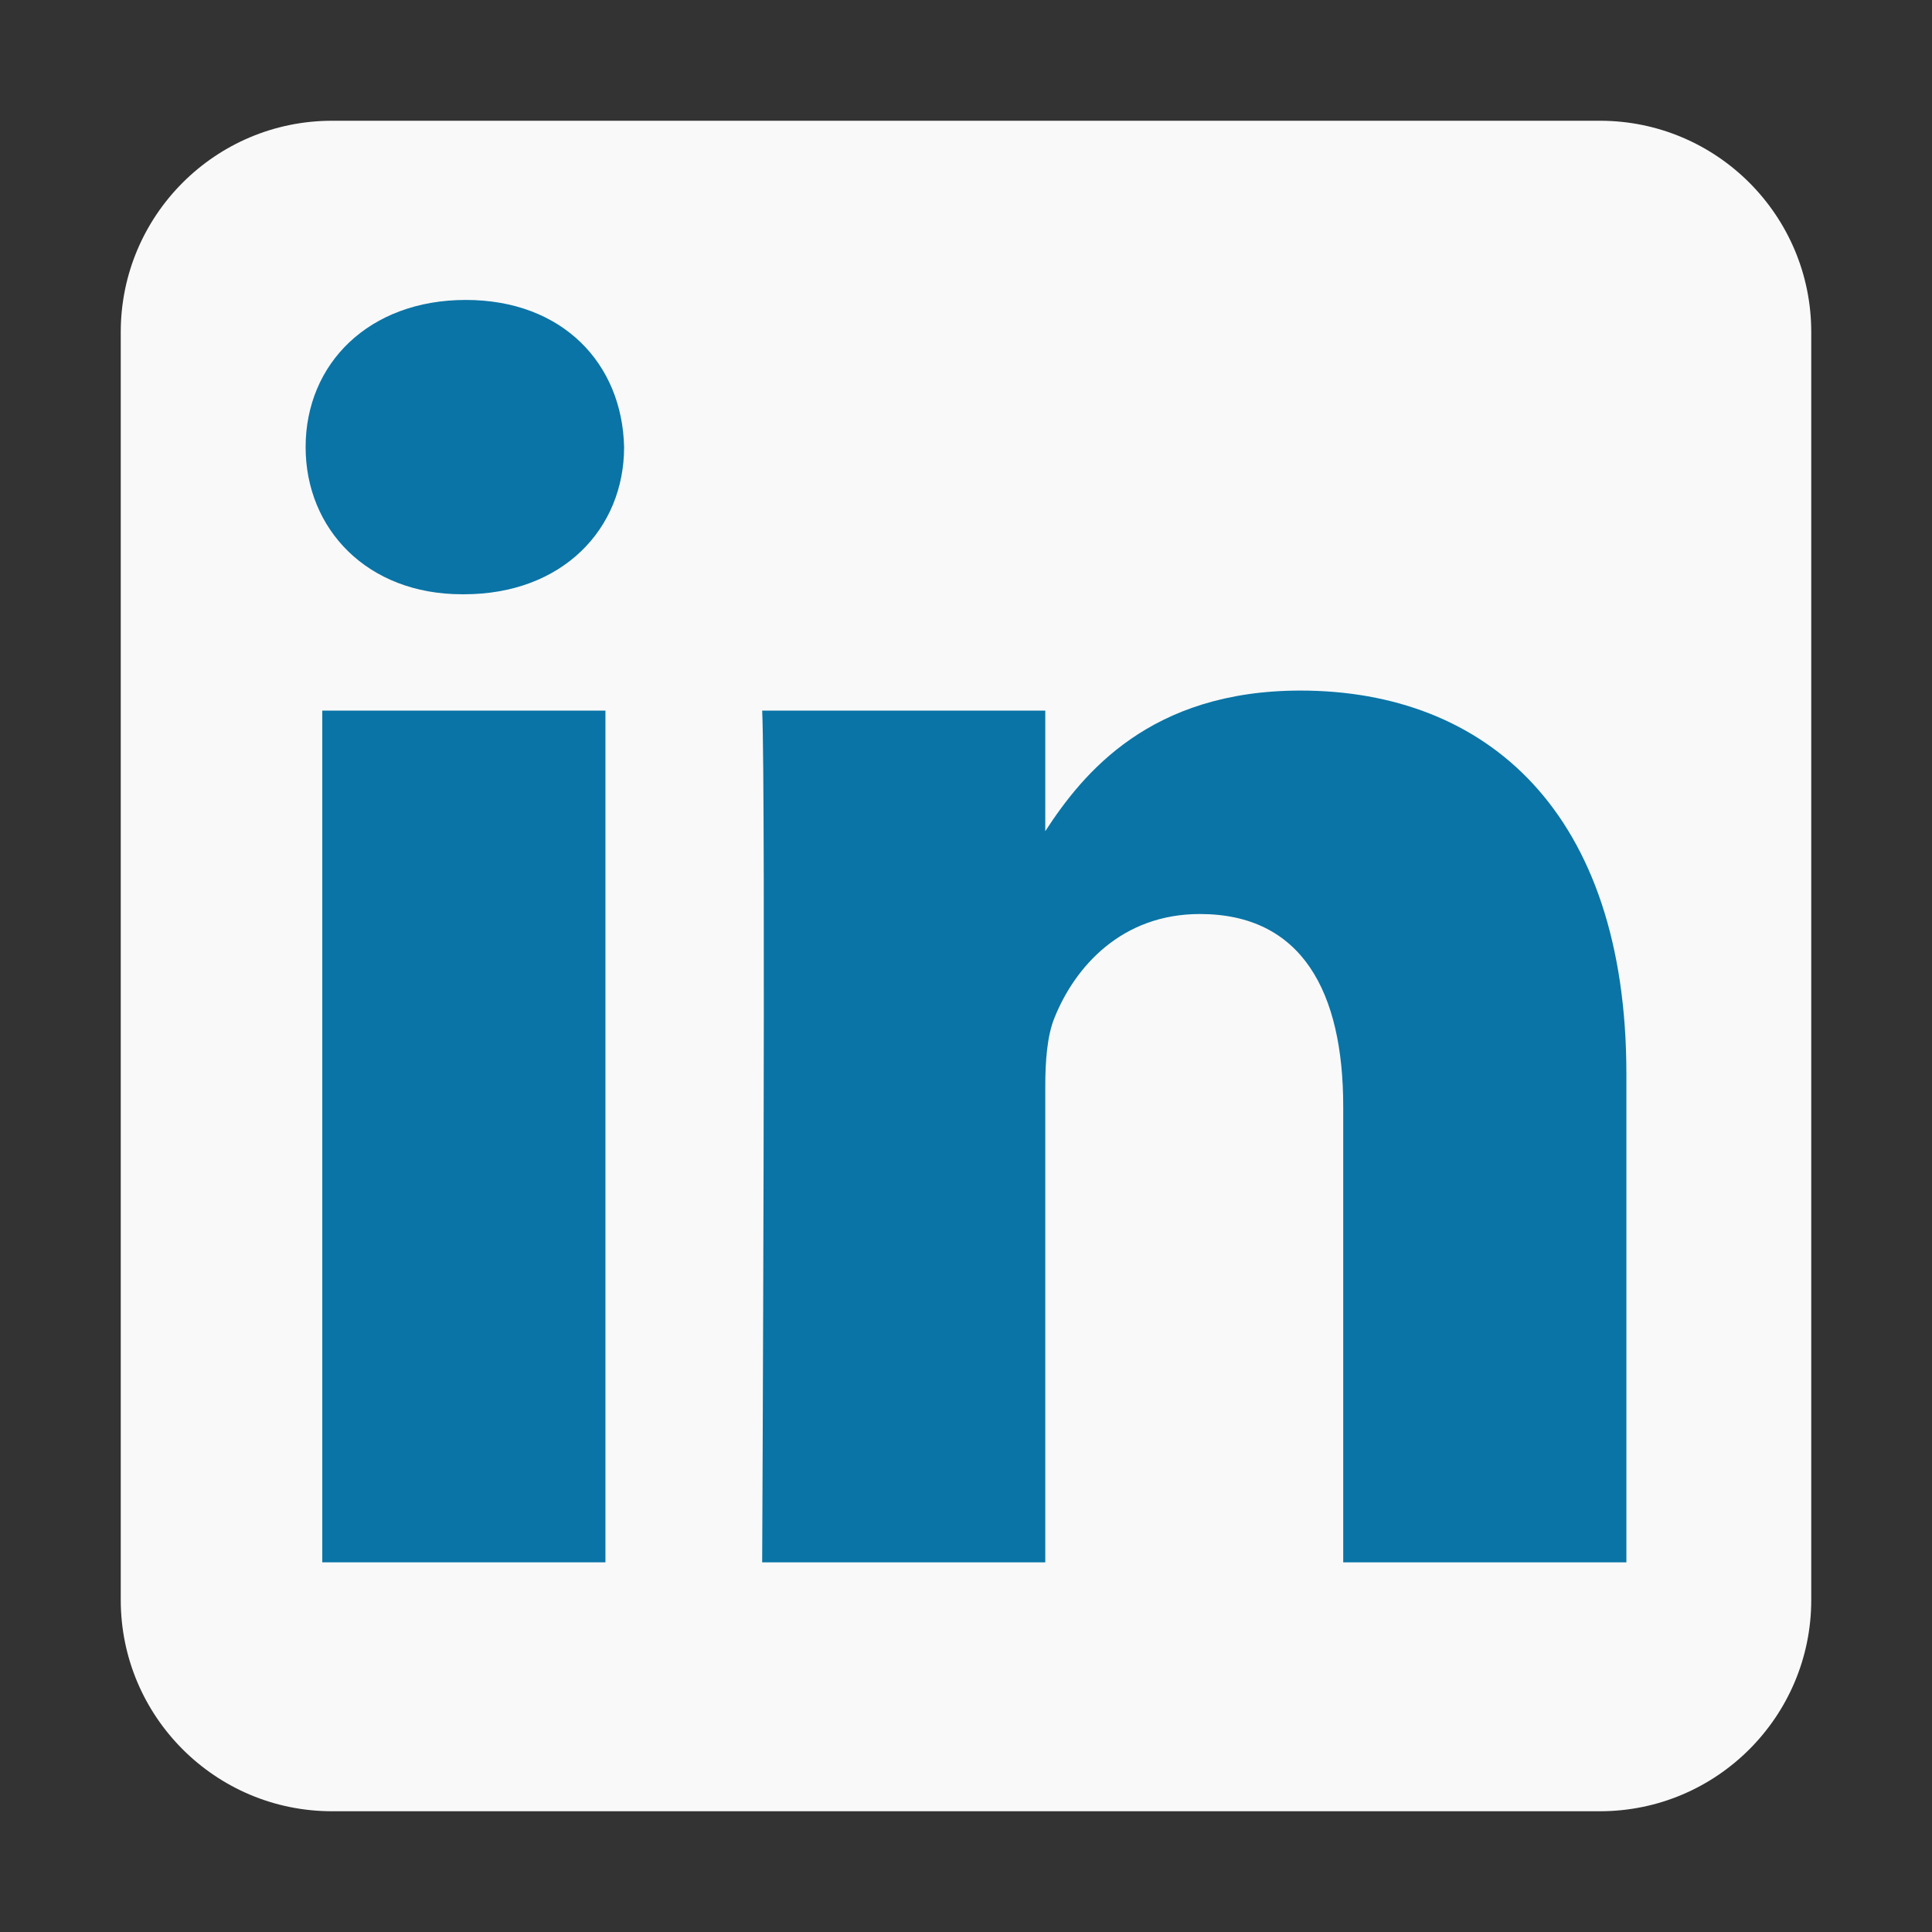 <?xml version="1.0" encoding="utf-8"?>
<svg xmlns="http://www.w3.org/2000/svg" fill="none" height="100%" overflow="visible" preserveAspectRatio="none" style="display: block;" viewBox="0 0 32 32" width="100%">
<rect x="0" y="0" width="32" height="32" fill="#333333" stroke="none"/>
<g id="Social link 2">
<g id="Vector">
<path clip-rule="evenodd" d="M30 5.5C30 3.568 28.432 2 26.5 2H5.5C3.568 2 2 3.568 2 5.5V26.5C2 28.432 3.568 30 5.5 30H26.5C28.432 30 30 28.432 30 26.5V5.5Z" fill="#F9F9F9" fill-rule="evenodd"/>
<path d="M10.028 11.77H5.338V25.877H10.028V11.77Z" fill="#0A74A6"/>
<path d="M7.715 4.968C6.111 4.968 5.062 6.023 5.062 7.406C5.062 8.759 6.079 9.843 7.653 9.843H7.684C9.319 9.843 10.337 8.759 10.337 7.406C10.307 6.023 9.319 4.968 7.715 4.968Z" fill="#0A74A6"/>
<path d="M21.539 11.438C19.051 11.438 17.937 12.806 17.313 13.767V11.77H12.624C12.686 13.093 12.624 25.877 12.624 25.877H17.313V17.999C17.313 17.577 17.343 17.155 17.467 16.854C17.806 16.012 18.578 15.139 19.873 15.139C21.569 15.139 22.248 16.433 22.248 18.329V25.877H26.938V17.787C26.938 13.454 24.624 11.438 21.539 11.438Z" fill="#0A74A6"/>
</g>
</g>
</svg>